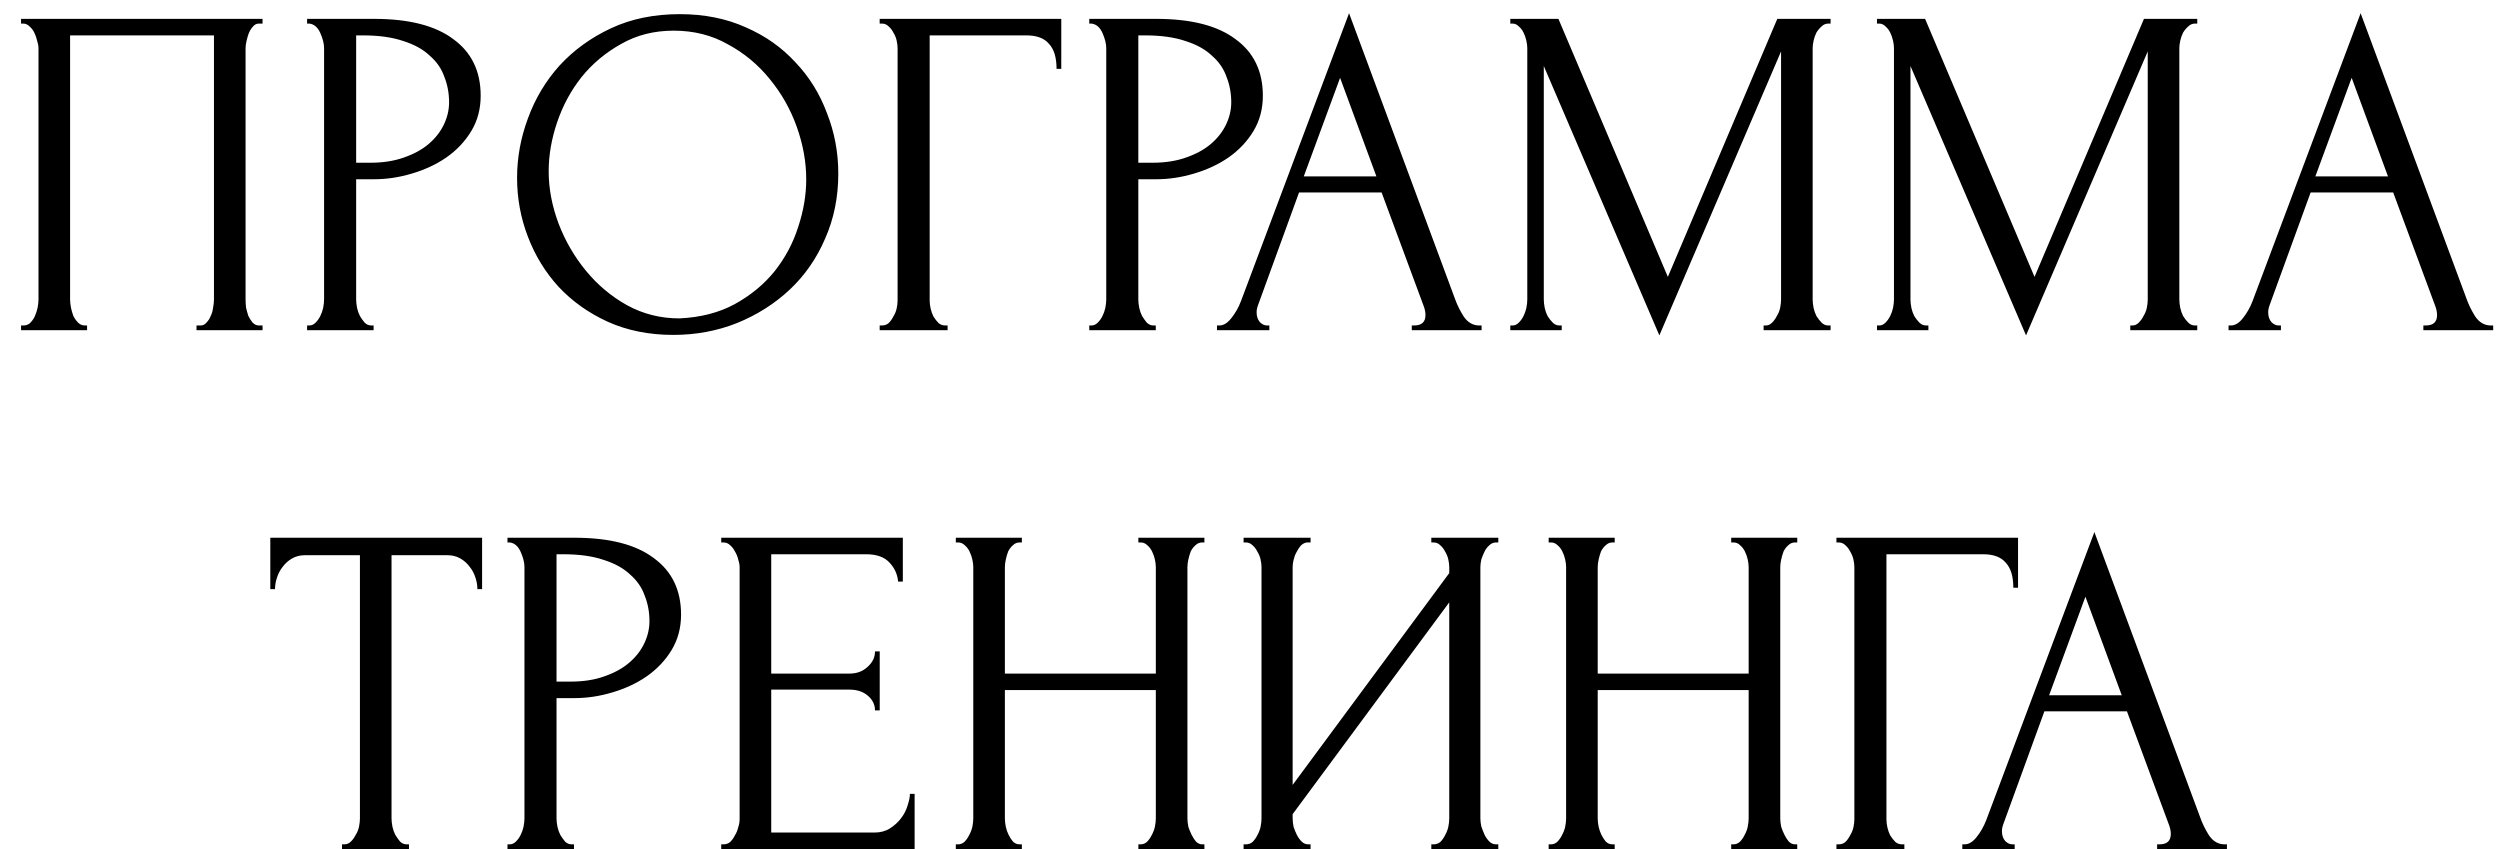 <?xml version="1.0" encoding="UTF-8"?> <svg xmlns="http://www.w3.org/2000/svg" width="106" height="36" viewBox="0 0 106 36" fill="none"><path d="M0.892 13.8H0.992C1.099 13.8 1.192 13.767 1.272 13.7C1.352 13.62 1.419 13.527 1.472 13.42C1.526 13.3 1.566 13.18 1.592 13.06C1.619 12.927 1.632 12.807 1.632 12.7V2.04C1.632 1.947 1.612 1.84 1.572 1.72C1.546 1.6 1.506 1.487 1.452 1.38C1.399 1.273 1.332 1.187 1.252 1.12C1.172 1.04 1.086 1 0.992 1H0.892V0.8H11.132V1H10.972C10.879 1 10.799 1.04 10.732 1.12C10.665 1.187 10.605 1.28 10.552 1.4C10.512 1.507 10.479 1.62 10.452 1.74C10.425 1.86 10.412 1.96 10.412 2.04V12.7C10.412 12.807 10.419 12.92 10.432 13.04C10.459 13.16 10.492 13.28 10.532 13.4C10.585 13.507 10.646 13.6 10.712 13.68C10.792 13.76 10.879 13.8 10.972 13.8H11.132V14H8.332V13.8H8.512C8.606 13.8 8.686 13.76 8.752 13.68C8.832 13.6 8.892 13.507 8.932 13.4C8.986 13.293 9.019 13.18 9.032 13.06C9.059 12.927 9.072 12.807 9.072 12.7V1.5H2.972V12.7C2.972 12.807 2.986 12.927 3.012 13.06C3.039 13.18 3.072 13.293 3.112 13.4C3.166 13.507 3.232 13.6 3.312 13.68C3.392 13.76 3.486 13.8 3.592 13.8H3.692V14H0.892V13.8ZM13.021 0.8H15.861C17.341 0.8 18.461 1.087 19.221 1.66C19.994 2.22 20.381 3.02 20.381 4.06C20.381 4.62 20.247 5.12 19.981 5.56C19.714 6 19.361 6.373 18.921 6.68C18.494 6.973 18.007 7.2 17.461 7.36C16.927 7.52 16.394 7.6 15.861 7.6H15.101V12.7C15.101 12.807 15.114 12.927 15.141 13.06C15.167 13.18 15.207 13.293 15.261 13.4C15.327 13.507 15.394 13.6 15.461 13.68C15.541 13.76 15.634 13.8 15.741 13.8H15.841V14H13.021V13.8H13.121C13.214 13.8 13.301 13.76 13.381 13.68C13.461 13.6 13.527 13.507 13.581 13.4C13.634 13.293 13.674 13.18 13.701 13.06C13.727 12.927 13.741 12.807 13.741 12.7V2.04C13.741 1.853 13.687 1.64 13.581 1.4C13.474 1.16 13.321 1.027 13.121 1H13.021V0.8ZM15.101 1.5V6.9H15.701C16.234 6.9 16.707 6.827 17.121 6.68C17.547 6.533 17.901 6.34 18.181 6.1C18.461 5.86 18.674 5.587 18.821 5.28C18.967 4.973 19.041 4.66 19.041 4.34C19.041 3.953 18.974 3.593 18.841 3.26C18.721 2.913 18.514 2.613 18.221 2.36C17.941 2.093 17.567 1.887 17.101 1.74C16.634 1.58 16.061 1.5 15.381 1.5H15.101ZM28.824 0.6C29.864 0.6 30.797 0.787 31.624 1.16C32.45 1.52 33.15 2.013 33.724 2.64C34.31 3.253 34.757 3.973 35.064 4.8C35.384 5.613 35.544 6.467 35.544 7.36C35.544 8.36 35.357 9.28 34.984 10.12C34.624 10.96 34.124 11.68 33.484 12.28C32.844 12.88 32.097 13.353 31.244 13.7C30.404 14.033 29.504 14.2 28.544 14.2C27.517 14.2 26.59 14.013 25.764 13.64C24.95 13.267 24.257 12.773 23.684 12.16C23.124 11.547 22.69 10.84 22.384 10.04C22.077 9.24 21.924 8.407 21.924 7.54C21.924 6.687 22.077 5.847 22.384 5.02C22.69 4.18 23.137 3.433 23.724 2.78C24.324 2.127 25.05 1.6 25.904 1.2C26.757 0.8 27.73 0.6 28.824 0.6ZM28.804 13.5C29.697 13.46 30.477 13.26 31.144 12.9C31.824 12.527 32.39 12.06 32.844 11.5C33.297 10.927 33.63 10.3 33.844 9.62C34.07 8.94 34.184 8.267 34.184 7.6C34.184 6.867 34.05 6.127 33.784 5.38C33.517 4.633 33.137 3.96 32.644 3.36C32.15 2.747 31.557 2.253 30.864 1.88C30.184 1.493 29.417 1.3 28.564 1.3C27.737 1.3 26.997 1.487 26.344 1.86C25.69 2.22 25.13 2.687 24.664 3.26C24.21 3.833 23.864 4.473 23.624 5.18C23.384 5.887 23.264 6.58 23.264 7.26C23.264 7.993 23.404 8.733 23.684 9.48C23.964 10.213 24.35 10.88 24.844 11.48C25.337 12.08 25.917 12.567 26.584 12.94C27.264 13.313 28.004 13.5 28.804 13.5ZM40.078 13.8H40.178V14H37.298V13.8H37.398C37.505 13.8 37.598 13.767 37.678 13.7C37.758 13.62 37.825 13.527 37.878 13.42C37.945 13.313 37.992 13.2 38.018 13.08C38.045 12.96 38.058 12.847 38.058 12.74V2.04C38.058 1.947 38.045 1.84 38.018 1.72C37.992 1.6 37.945 1.487 37.878 1.38C37.825 1.273 37.758 1.187 37.678 1.12C37.598 1.04 37.505 1 37.398 1H37.298V0.8H44.998V2.92H44.798C44.798 2.44 44.692 2.087 44.478 1.86C44.278 1.62 43.958 1.5 43.518 1.5H39.418V12.74C39.418 12.847 39.432 12.96 39.458 13.08C39.485 13.2 39.525 13.313 39.578 13.42C39.645 13.527 39.718 13.62 39.798 13.7C39.878 13.767 39.972 13.8 40.078 13.8ZM46.185 0.8H49.025C50.505 0.8 51.625 1.087 52.385 1.66C53.158 2.22 53.545 3.02 53.545 4.06C53.545 4.62 53.411 5.12 53.145 5.56C52.878 6 52.525 6.373 52.085 6.68C51.658 6.973 51.171 7.2 50.625 7.36C50.091 7.52 49.558 7.6 49.025 7.6H48.265V12.7C48.265 12.807 48.278 12.927 48.305 13.06C48.331 13.18 48.371 13.293 48.425 13.4C48.491 13.507 48.558 13.6 48.625 13.68C48.705 13.76 48.798 13.8 48.905 13.8H49.005V14H46.185V13.8H46.285C46.378 13.8 46.465 13.76 46.545 13.68C46.625 13.6 46.691 13.507 46.745 13.4C46.798 13.293 46.838 13.18 46.865 13.06C46.891 12.927 46.905 12.807 46.905 12.7V2.04C46.905 1.853 46.851 1.64 46.745 1.4C46.638 1.16 46.485 1.027 46.285 1H46.185V0.8ZM48.265 1.5V6.9H48.865C49.398 6.9 49.871 6.827 50.285 6.68C50.711 6.533 51.065 6.34 51.345 6.1C51.625 5.86 51.838 5.587 51.985 5.28C52.131 4.973 52.205 4.66 52.205 4.34C52.205 3.953 52.138 3.593 52.005 3.26C51.885 2.913 51.678 2.613 51.385 2.36C51.105 2.093 50.731 1.887 50.265 1.74C49.798 1.58 49.225 1.5 48.545 1.5H48.265ZM59.86 13.8H59.96C60.28 13.8 60.44 13.653 60.44 13.36C60.44 13.253 60.42 13.14 60.38 13.02L58.58 8.16H55.08L53.34 12.94C53.3 13.047 53.28 13.147 53.28 13.24C53.28 13.413 53.327 13.553 53.42 13.66C53.514 13.753 53.614 13.8 53.72 13.8H53.82V14H51.6V13.8H51.7C51.874 13.8 52.04 13.7 52.2 13.5C52.374 13.287 52.514 13.04 52.62 12.76L57.2 0.56L61.68 12.64C61.774 12.907 61.9 13.167 62.06 13.42C62.234 13.673 62.454 13.8 62.72 13.8H62.82V14H59.86V13.8ZM55.28 7.48H58.36L56.82 3.3L55.28 7.48ZM74.777 13.8H74.877C74.971 13.8 75.057 13.76 75.137 13.68C75.217 13.6 75.284 13.507 75.337 13.4C75.404 13.293 75.451 13.18 75.477 13.06C75.504 12.927 75.517 12.807 75.517 12.7V2.18L70.357 14.22L65.457 2.8V12.7C65.457 12.807 65.471 12.927 65.497 13.06C65.524 13.18 65.564 13.293 65.617 13.4C65.684 13.507 65.757 13.6 65.837 13.68C65.917 13.76 66.01 13.8 66.117 13.8H66.217V14H64.037V13.8H64.137C64.231 13.8 64.317 13.76 64.397 13.68C64.477 13.6 64.544 13.507 64.597 13.4C64.65 13.293 64.691 13.18 64.717 13.06C64.744 12.927 64.757 12.807 64.757 12.7V2.04C64.757 1.947 64.744 1.84 64.717 1.72C64.691 1.6 64.65 1.487 64.597 1.38C64.544 1.273 64.477 1.187 64.397 1.12C64.317 1.04 64.231 1 64.137 1H64.037V0.8H66.077L70.717 11.74L75.357 0.8H77.617V1H77.517C77.41 1 77.317 1.04 77.237 1.12C77.157 1.187 77.084 1.273 77.017 1.38C76.964 1.487 76.924 1.6 76.897 1.72C76.871 1.84 76.857 1.947 76.857 2.04V12.7C76.857 12.807 76.871 12.927 76.897 13.06C76.924 13.18 76.964 13.293 77.017 13.4C77.084 13.507 77.157 13.6 77.237 13.68C77.317 13.76 77.41 13.8 77.517 13.8H77.617V14H74.777V13.8ZM90.324 13.8H90.424C90.517 13.8 90.604 13.76 90.684 13.68C90.764 13.6 90.831 13.507 90.884 13.4C90.951 13.293 90.997 13.18 91.024 13.06C91.051 12.927 91.064 12.807 91.064 12.7V2.18L85.904 14.22L81.004 2.8V12.7C81.004 12.807 81.017 12.927 81.044 13.06C81.071 13.18 81.111 13.293 81.164 13.4C81.231 13.507 81.304 13.6 81.384 13.68C81.464 13.76 81.557 13.8 81.664 13.8H81.764V14H79.584V13.8H79.684C79.777 13.8 79.864 13.76 79.944 13.68C80.024 13.6 80.091 13.507 80.144 13.4C80.197 13.293 80.237 13.18 80.264 13.06C80.291 12.927 80.304 12.807 80.304 12.7V2.04C80.304 1.947 80.291 1.84 80.264 1.72C80.237 1.6 80.197 1.487 80.144 1.38C80.091 1.273 80.024 1.187 79.944 1.12C79.864 1.04 79.777 1 79.684 1H79.584V0.8H81.624L86.264 11.74L90.904 0.8H93.164V1H93.064C92.957 1 92.864 1.04 92.784 1.12C92.704 1.187 92.631 1.273 92.564 1.38C92.511 1.487 92.471 1.6 92.444 1.72C92.417 1.84 92.404 1.947 92.404 2.04V12.7C92.404 12.807 92.417 12.927 92.444 13.06C92.471 13.18 92.511 13.293 92.564 13.4C92.631 13.507 92.704 13.6 92.784 13.68C92.864 13.76 92.957 13.8 93.064 13.8H93.164V14H90.324V13.8ZM102.751 13.8H102.851C103.171 13.8 103.331 13.653 103.331 13.36C103.331 13.253 103.311 13.14 103.271 13.02L101.471 8.16H97.971L96.231 12.94C96.191 13.047 96.171 13.147 96.171 13.24C96.171 13.413 96.218 13.553 96.311 13.66C96.404 13.753 96.504 13.8 96.611 13.8H96.711V14H94.491V13.8H94.591C94.764 13.8 94.931 13.7 95.091 13.5C95.264 13.287 95.404 13.04 95.511 12.76L100.091 0.56L104.571 12.64C104.664 12.907 104.791 13.167 104.951 13.42C105.124 13.673 105.344 13.8 105.611 13.8H105.711V14H102.751V13.8ZM98.171 7.48H101.251L99.711 3.3L98.171 7.48ZM17.241 35.8H17.341V36H14.501V35.8H14.601C14.708 35.8 14.801 35.76 14.881 35.68C14.961 35.6 15.028 35.507 15.081 35.4C15.148 35.293 15.195 35.18 15.221 35.06C15.248 34.927 15.261 34.807 15.261 34.7V23.54H12.941C12.728 23.54 12.541 23.587 12.381 23.68C12.221 23.773 12.088 23.893 11.981 24.04C11.875 24.173 11.795 24.327 11.741 24.5C11.688 24.66 11.661 24.82 11.661 24.98H11.461V22.8H20.441V24.98H20.241C20.241 24.82 20.215 24.66 20.161 24.5C20.108 24.327 20.028 24.173 19.921 24.04C19.815 23.893 19.681 23.773 19.521 23.68C19.361 23.587 19.175 23.54 18.961 23.54H16.601V34.7C16.601 34.807 16.615 34.927 16.641 35.06C16.668 35.18 16.708 35.293 16.761 35.4C16.828 35.507 16.895 35.6 16.961 35.68C17.041 35.76 17.135 35.8 17.241 35.8ZM21.517 22.8H24.357C25.837 22.8 26.957 23.087 27.717 23.66C28.49 24.22 28.877 25.02 28.877 26.06C28.877 26.62 28.743 27.12 28.477 27.56C28.21 28 27.857 28.373 27.417 28.68C26.99 28.973 26.503 29.2 25.957 29.36C25.423 29.52 24.89 29.6 24.357 29.6H23.597V34.7C23.597 34.807 23.61 34.927 23.637 35.06C23.663 35.18 23.703 35.293 23.757 35.4C23.823 35.507 23.89 35.6 23.957 35.68C24.037 35.76 24.13 35.8 24.237 35.8H24.337V36H21.517V35.8H21.617C21.71 35.8 21.797 35.76 21.877 35.68C21.957 35.6 22.023 35.507 22.077 35.4C22.13 35.293 22.17 35.18 22.197 35.06C22.223 34.927 22.237 34.807 22.237 34.7V24.04C22.237 23.853 22.183 23.64 22.077 23.4C21.97 23.16 21.817 23.027 21.617 23H21.517V22.8ZM23.597 23.5V28.9H24.197C24.73 28.9 25.203 28.827 25.617 28.68C26.043 28.533 26.397 28.34 26.677 28.1C26.957 27.86 27.17 27.587 27.317 27.28C27.463 26.973 27.537 26.66 27.537 26.34C27.537 25.953 27.47 25.593 27.337 25.26C27.217 24.913 27.01 24.613 26.717 24.36C26.437 24.093 26.063 23.887 25.597 23.74C25.13 23.58 24.557 23.5 23.877 23.5H23.597ZM30.58 35.8H30.68C30.786 35.8 30.88 35.767 30.96 35.7C31.04 35.62 31.106 35.527 31.16 35.42C31.226 35.313 31.273 35.2 31.3 35.08C31.34 34.96 31.36 34.847 31.36 34.74V24.04C31.36 23.947 31.34 23.84 31.3 23.72C31.273 23.6 31.226 23.487 31.16 23.38C31.106 23.273 31.04 23.187 30.96 23.12C30.88 23.04 30.786 23 30.68 23H30.58V22.8H38.28V24.66H38.08C38.053 24.353 37.933 24.087 37.72 23.86C37.506 23.62 37.173 23.5 36.72 23.5H32.7V28.56H36.02C36.326 28.56 36.58 28.467 36.78 28.28C36.993 28.093 37.1 27.873 37.1 27.62H37.3V30.12H37.1C37.1 29.88 37 29.673 36.8 29.5C36.6 29.327 36.34 29.24 36.02 29.24H32.7V35.3H37.08C37.333 35.3 37.553 35.24 37.74 35.12C37.926 35 38.08 34.86 38.2 34.7C38.333 34.527 38.426 34.347 38.48 34.16C38.546 33.96 38.58 33.793 38.58 33.66H38.78V36H30.58V35.8ZM48.267 35.8H48.367C48.46 35.8 48.547 35.767 48.627 35.7C48.707 35.62 48.773 35.527 48.827 35.42C48.893 35.3 48.94 35.18 48.967 35.06C48.993 34.927 49.007 34.807 49.007 34.7V29.26H42.607V34.7C42.607 34.807 42.62 34.927 42.647 35.06C42.673 35.18 42.713 35.293 42.767 35.4C42.82 35.507 42.88 35.6 42.947 35.68C43.027 35.76 43.12 35.8 43.227 35.8H43.327V36H40.527V35.8H40.627C40.72 35.8 40.807 35.767 40.887 35.7C40.967 35.62 41.033 35.527 41.087 35.42C41.153 35.3 41.2 35.18 41.227 35.06C41.253 34.927 41.267 34.807 41.267 34.7V24.04C41.267 23.947 41.253 23.84 41.227 23.72C41.2 23.6 41.16 23.487 41.107 23.38C41.053 23.273 40.987 23.187 40.907 23.12C40.827 23.04 40.733 23 40.627 23H40.527V22.8H43.327V23H43.227C43.12 23 43.027 23.04 42.947 23.12C42.867 23.187 42.8 23.273 42.747 23.38C42.707 23.487 42.673 23.6 42.647 23.72C42.62 23.84 42.607 23.947 42.607 24.04V28.56H49.007V24.04C49.007 23.947 48.993 23.84 48.967 23.72C48.94 23.6 48.9 23.487 48.847 23.38C48.793 23.273 48.727 23.187 48.647 23.12C48.567 23.04 48.473 23 48.367 23H48.267V22.8H51.067V23H50.967C50.86 23 50.767 23.04 50.687 23.12C50.607 23.187 50.54 23.273 50.487 23.38C50.447 23.487 50.413 23.6 50.387 23.72C50.36 23.84 50.347 23.947 50.347 24.04V34.7C50.347 34.807 50.36 34.927 50.387 35.06C50.427 35.18 50.473 35.293 50.527 35.4C50.58 35.507 50.64 35.6 50.707 35.68C50.787 35.76 50.873 35.8 50.967 35.8H51.067V36H48.267V35.8ZM60.688 35.8H60.788C60.895 35.8 60.988 35.767 61.068 35.7C61.148 35.62 61.215 35.527 61.268 35.42C61.335 35.3 61.382 35.18 61.408 35.06C61.435 34.927 61.448 34.807 61.448 34.7V25.54L54.808 34.52V34.7C54.808 34.807 54.822 34.927 54.848 35.06C54.888 35.18 54.935 35.293 54.988 35.4C55.041 35.507 55.108 35.6 55.188 35.68C55.268 35.76 55.361 35.8 55.468 35.8H55.568V36H52.728V35.8H52.828C52.935 35.8 53.028 35.767 53.108 35.7C53.188 35.62 53.255 35.527 53.308 35.42C53.375 35.3 53.422 35.18 53.448 35.06C53.475 34.927 53.488 34.807 53.488 34.7V24.04C53.488 23.947 53.475 23.84 53.448 23.72C53.422 23.6 53.375 23.487 53.308 23.38C53.255 23.273 53.188 23.187 53.108 23.12C53.028 23.04 52.935 23 52.828 23H52.728V22.8H55.568V23H55.408C55.315 23.013 55.228 23.06 55.148 23.14C55.081 23.22 55.022 23.313 54.968 23.42C54.915 23.513 54.875 23.62 54.848 23.74C54.822 23.847 54.808 23.947 54.808 24.04V33.28L61.448 24.3V24.04C61.448 23.947 61.435 23.84 61.408 23.72C61.382 23.6 61.335 23.487 61.268 23.38C61.215 23.273 61.148 23.187 61.068 23.12C60.988 23.04 60.895 23 60.788 23H60.688V22.8H63.528V23H63.428C63.322 23 63.228 23.04 63.148 23.12C63.068 23.187 63.002 23.273 62.948 23.38C62.895 23.487 62.848 23.6 62.808 23.72C62.782 23.84 62.768 23.947 62.768 24.04V34.7C62.768 34.807 62.782 34.92 62.808 35.04C62.848 35.16 62.895 35.28 62.948 35.4C63.002 35.507 63.068 35.6 63.148 35.68C63.228 35.76 63.322 35.8 63.428 35.8H63.528V36H60.688V35.8ZM73.403 35.8H73.503C73.597 35.8 73.683 35.767 73.763 35.7C73.843 35.62 73.91 35.527 73.963 35.42C74.03 35.3 74.077 35.18 74.103 35.06C74.13 34.927 74.143 34.807 74.143 34.7V29.26H67.743V34.7C67.743 34.807 67.757 34.927 67.783 35.06C67.81 35.18 67.85 35.293 67.903 35.4C67.957 35.507 68.017 35.6 68.083 35.68C68.163 35.76 68.257 35.8 68.363 35.8H68.463V36H65.663V35.8H65.763C65.857 35.8 65.943 35.767 66.023 35.7C66.103 35.62 66.17 35.527 66.223 35.42C66.29 35.3 66.337 35.18 66.363 35.06C66.39 34.927 66.403 34.807 66.403 34.7V24.04C66.403 23.947 66.39 23.84 66.363 23.72C66.337 23.6 66.297 23.487 66.243 23.38C66.19 23.273 66.123 23.187 66.043 23.12C65.963 23.04 65.87 23 65.763 23H65.663V22.8H68.463V23H68.363C68.257 23 68.163 23.04 68.083 23.12C68.003 23.187 67.937 23.273 67.883 23.38C67.843 23.487 67.81 23.6 67.783 23.72C67.757 23.84 67.743 23.947 67.743 24.04V28.56H74.143V24.04C74.143 23.947 74.13 23.84 74.103 23.72C74.077 23.6 74.037 23.487 73.983 23.38C73.93 23.273 73.863 23.187 73.783 23.12C73.703 23.04 73.61 23 73.503 23H73.403V22.8H76.203V23H76.103C75.997 23 75.903 23.04 75.823 23.12C75.743 23.187 75.677 23.273 75.623 23.38C75.583 23.487 75.55 23.6 75.523 23.72C75.497 23.84 75.483 23.947 75.483 24.04V34.7C75.483 34.807 75.497 34.927 75.523 35.06C75.563 35.18 75.61 35.293 75.663 35.4C75.717 35.507 75.777 35.6 75.843 35.68C75.923 35.76 76.01 35.8 76.103 35.8H76.203V36H73.403V35.8ZM80.645 35.8H80.745V36H77.865V35.8H77.965C78.072 35.8 78.165 35.767 78.245 35.7C78.325 35.62 78.391 35.527 78.445 35.42C78.511 35.313 78.558 35.2 78.585 35.08C78.612 34.96 78.625 34.847 78.625 34.74V24.04C78.625 23.947 78.612 23.84 78.585 23.72C78.558 23.6 78.511 23.487 78.445 23.38C78.391 23.273 78.325 23.187 78.245 23.12C78.165 23.04 78.072 23 77.965 23H77.865V22.8H85.565V24.92H85.365C85.365 24.44 85.258 24.087 85.045 23.86C84.845 23.62 84.525 23.5 84.085 23.5H79.985V34.74C79.985 34.847 79.998 34.96 80.025 35.08C80.052 35.2 80.091 35.313 80.145 35.42C80.212 35.527 80.285 35.62 80.365 35.7C80.445 35.767 80.538 35.8 80.645 35.8ZM91.462 35.8H91.562C91.882 35.8 92.042 35.653 92.042 35.36C92.042 35.253 92.022 35.14 91.982 35.02L90.182 30.16H86.682L84.942 34.94C84.902 35.047 84.882 35.147 84.882 35.24C84.882 35.413 84.928 35.553 85.022 35.66C85.115 35.753 85.215 35.8 85.322 35.8H85.422V36H83.202V35.8H83.302C83.475 35.8 83.642 35.7 83.802 35.5C83.975 35.287 84.115 35.04 84.222 34.76L88.802 22.56L93.282 34.64C93.375 34.907 93.502 35.167 93.662 35.42C93.835 35.673 94.055 35.8 94.322 35.8H94.422V36H91.462V35.8ZM86.882 29.48H89.962L88.422 25.3L86.882 29.48Z" fill="black"></path></svg> 